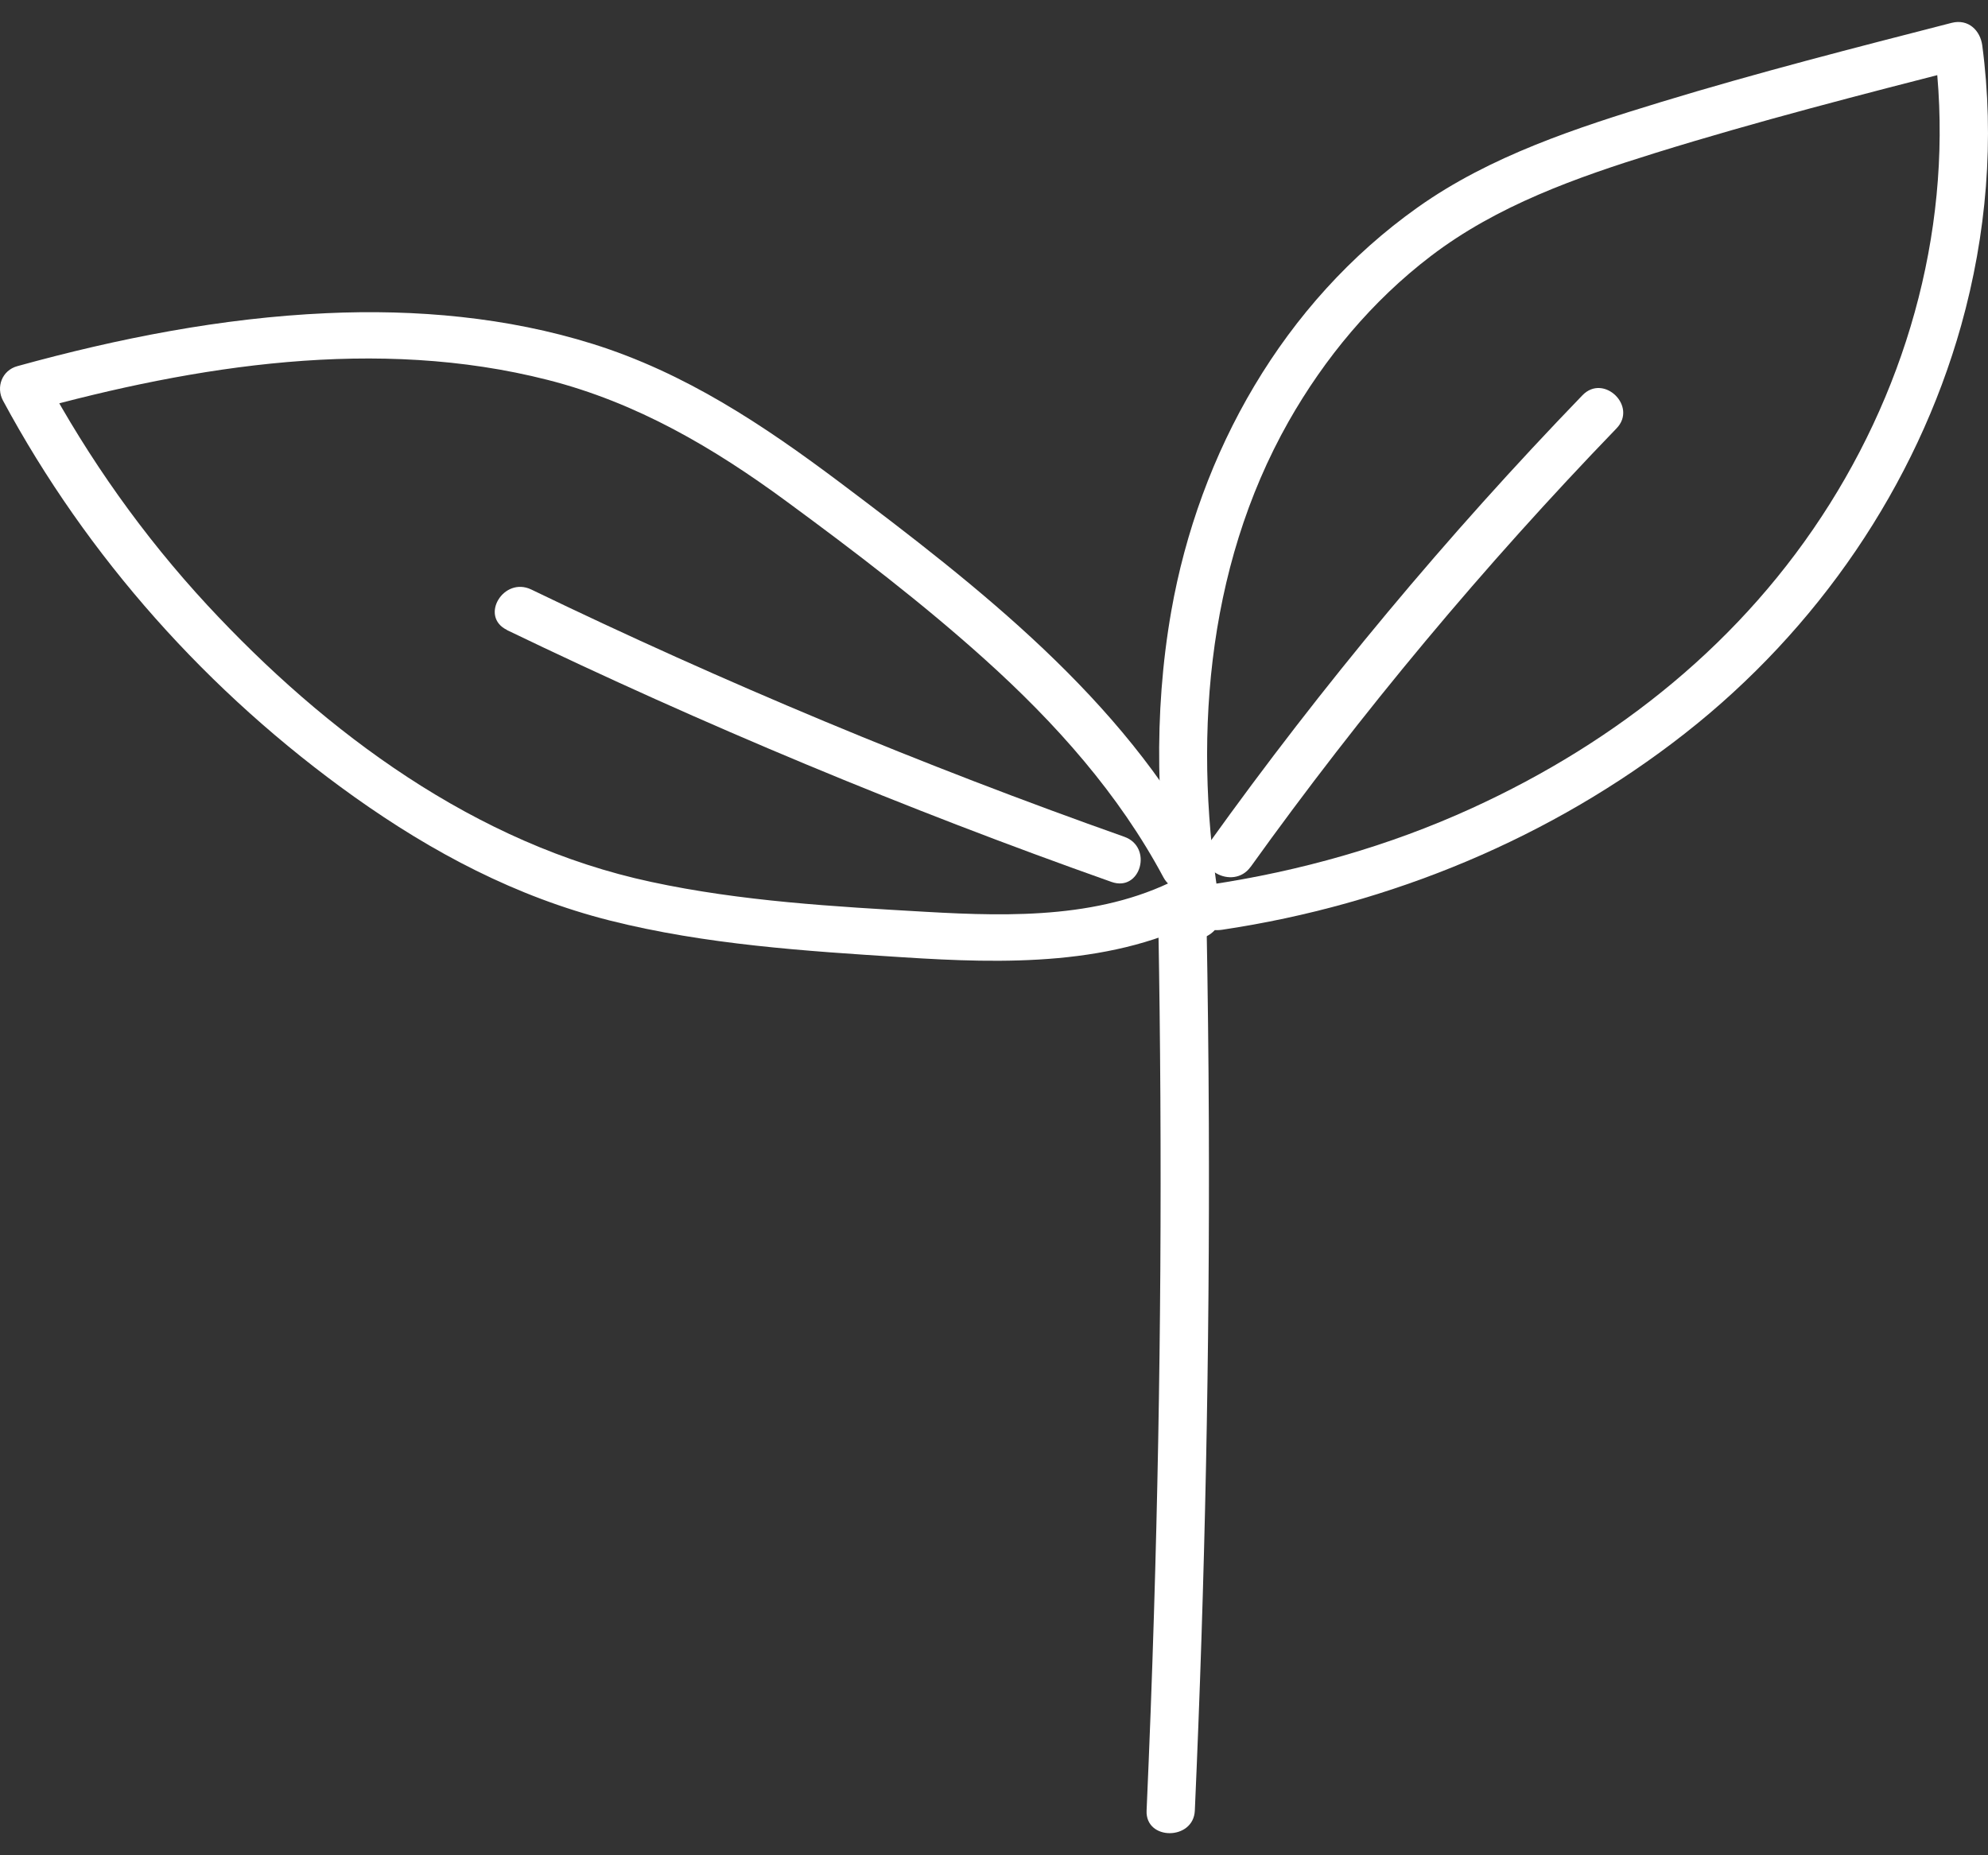 <svg xmlns="http://www.w3.org/2000/svg" fill="none" viewBox="0 0 45 42" height="42" width="45">
<rect x="0" y="0" width="45" height="42" fill="#333333" stroke="none"/>
<g clip-path="url(#clip0_1_121)">
<path fill="white" d="M26.22 20.946C26.313 26.137 26.28 31.331 26.121 36.521C26.076 38.011 26.02 39.5 25.954 40.989C25.924 41.671 27.016 41.669 27.046 40.989C27.276 35.801 27.384 30.608 27.363 25.417C27.357 23.928 27.339 22.436 27.312 20.946C27.3 20.267 26.208 20.264 26.22 20.946Z"></path>
<path fill="white" d="M27.628 20.604C26.997 16.888 27.272 12.896 29.168 9.543C29.982 8.109 31.059 6.811 32.387 5.798C33.889 4.651 35.675 4.021 37.475 3.461C39.785 2.744 42.127 2.143 44.469 1.542L43.778 1.031C44.26 4.643 43.363 8.315 41.415 11.413C39.468 14.51 36.617 16.789 33.317 18.296C31.439 19.155 29.423 19.724 27.373 20.029C27.08 20.072 26.925 20.427 26.994 20.679C27.074 20.981 27.373 21.091 27.664 21.048C31.478 20.479 35.13 18.963 38.137 16.606C41.143 14.249 43.372 10.995 44.392 7.369C44.969 5.31 45.151 3.145 44.87 1.028C44.825 0.692 44.559 0.422 44.179 0.517C41.978 1.083 39.773 1.647 37.601 2.309C35.681 2.895 33.736 3.528 32.094 4.692C29.04 6.858 27.143 10.254 26.512 13.839C26.102 16.177 26.177 18.548 26.575 20.882C26.688 21.553 27.741 21.268 27.628 20.601V20.604Z"></path>
<path fill="white" d="M27.28 19.324C25.408 15.817 22.168 13.297 19.012 10.922C17.283 9.624 15.512 8.44 13.412 7.784C11.479 7.18 9.415 6.997 7.39 7.09C5.018 7.197 2.673 7.659 0.393 8.289C0.043 8.385 -0.094 8.765 0.067 9.067C1.97 12.603 4.71 15.683 8.024 18.043C9.786 19.297 11.68 20.302 13.804 20.839C15.973 21.385 18.225 21.53 20.454 21.672C22.682 21.814 25.246 21.89 27.346 20.735C27.956 20.398 27.409 19.483 26.796 19.82C25.025 20.793 22.928 20.755 20.956 20.642C18.88 20.523 16.777 20.404 14.74 19.965C10.765 19.115 7.372 16.589 4.689 13.695C3.241 12.13 2.012 10.391 1.007 8.53L0.68 9.308C4.444 8.269 8.542 7.618 12.395 8.6C14.417 9.114 16.155 10.138 17.809 11.355C19.35 12.487 20.879 13.654 22.297 14.931C23.894 16.368 25.327 17.974 26.335 19.861C26.658 20.465 27.6 19.93 27.277 19.326L27.28 19.324Z"></path>
<path fill="white" d="M28.309 19.625C30.819 16.124 33.589 12.809 36.592 9.697C37.071 9.201 36.302 8.449 35.82 8.948C32.754 12.124 29.927 15.515 27.367 19.088C26.966 19.649 27.911 20.18 28.309 19.623V19.625Z"></path>
<path fill="white" d="M11.476 14.264C15.925 16.409 20.493 18.313 25.159 19.965C25.82 20.2 26.105 19.175 25.449 18.943C20.872 17.323 16.391 15.454 12.027 13.346C11.399 13.044 10.848 13.956 11.476 14.261V14.264Z"></path>
</g>
<defs>
<clipPath id="clip0_1_121">
<rect transform="translate(0 0.5)" fill="white" height="41" width="45"></rect>
</clipPath>
</defs>
</svg>

